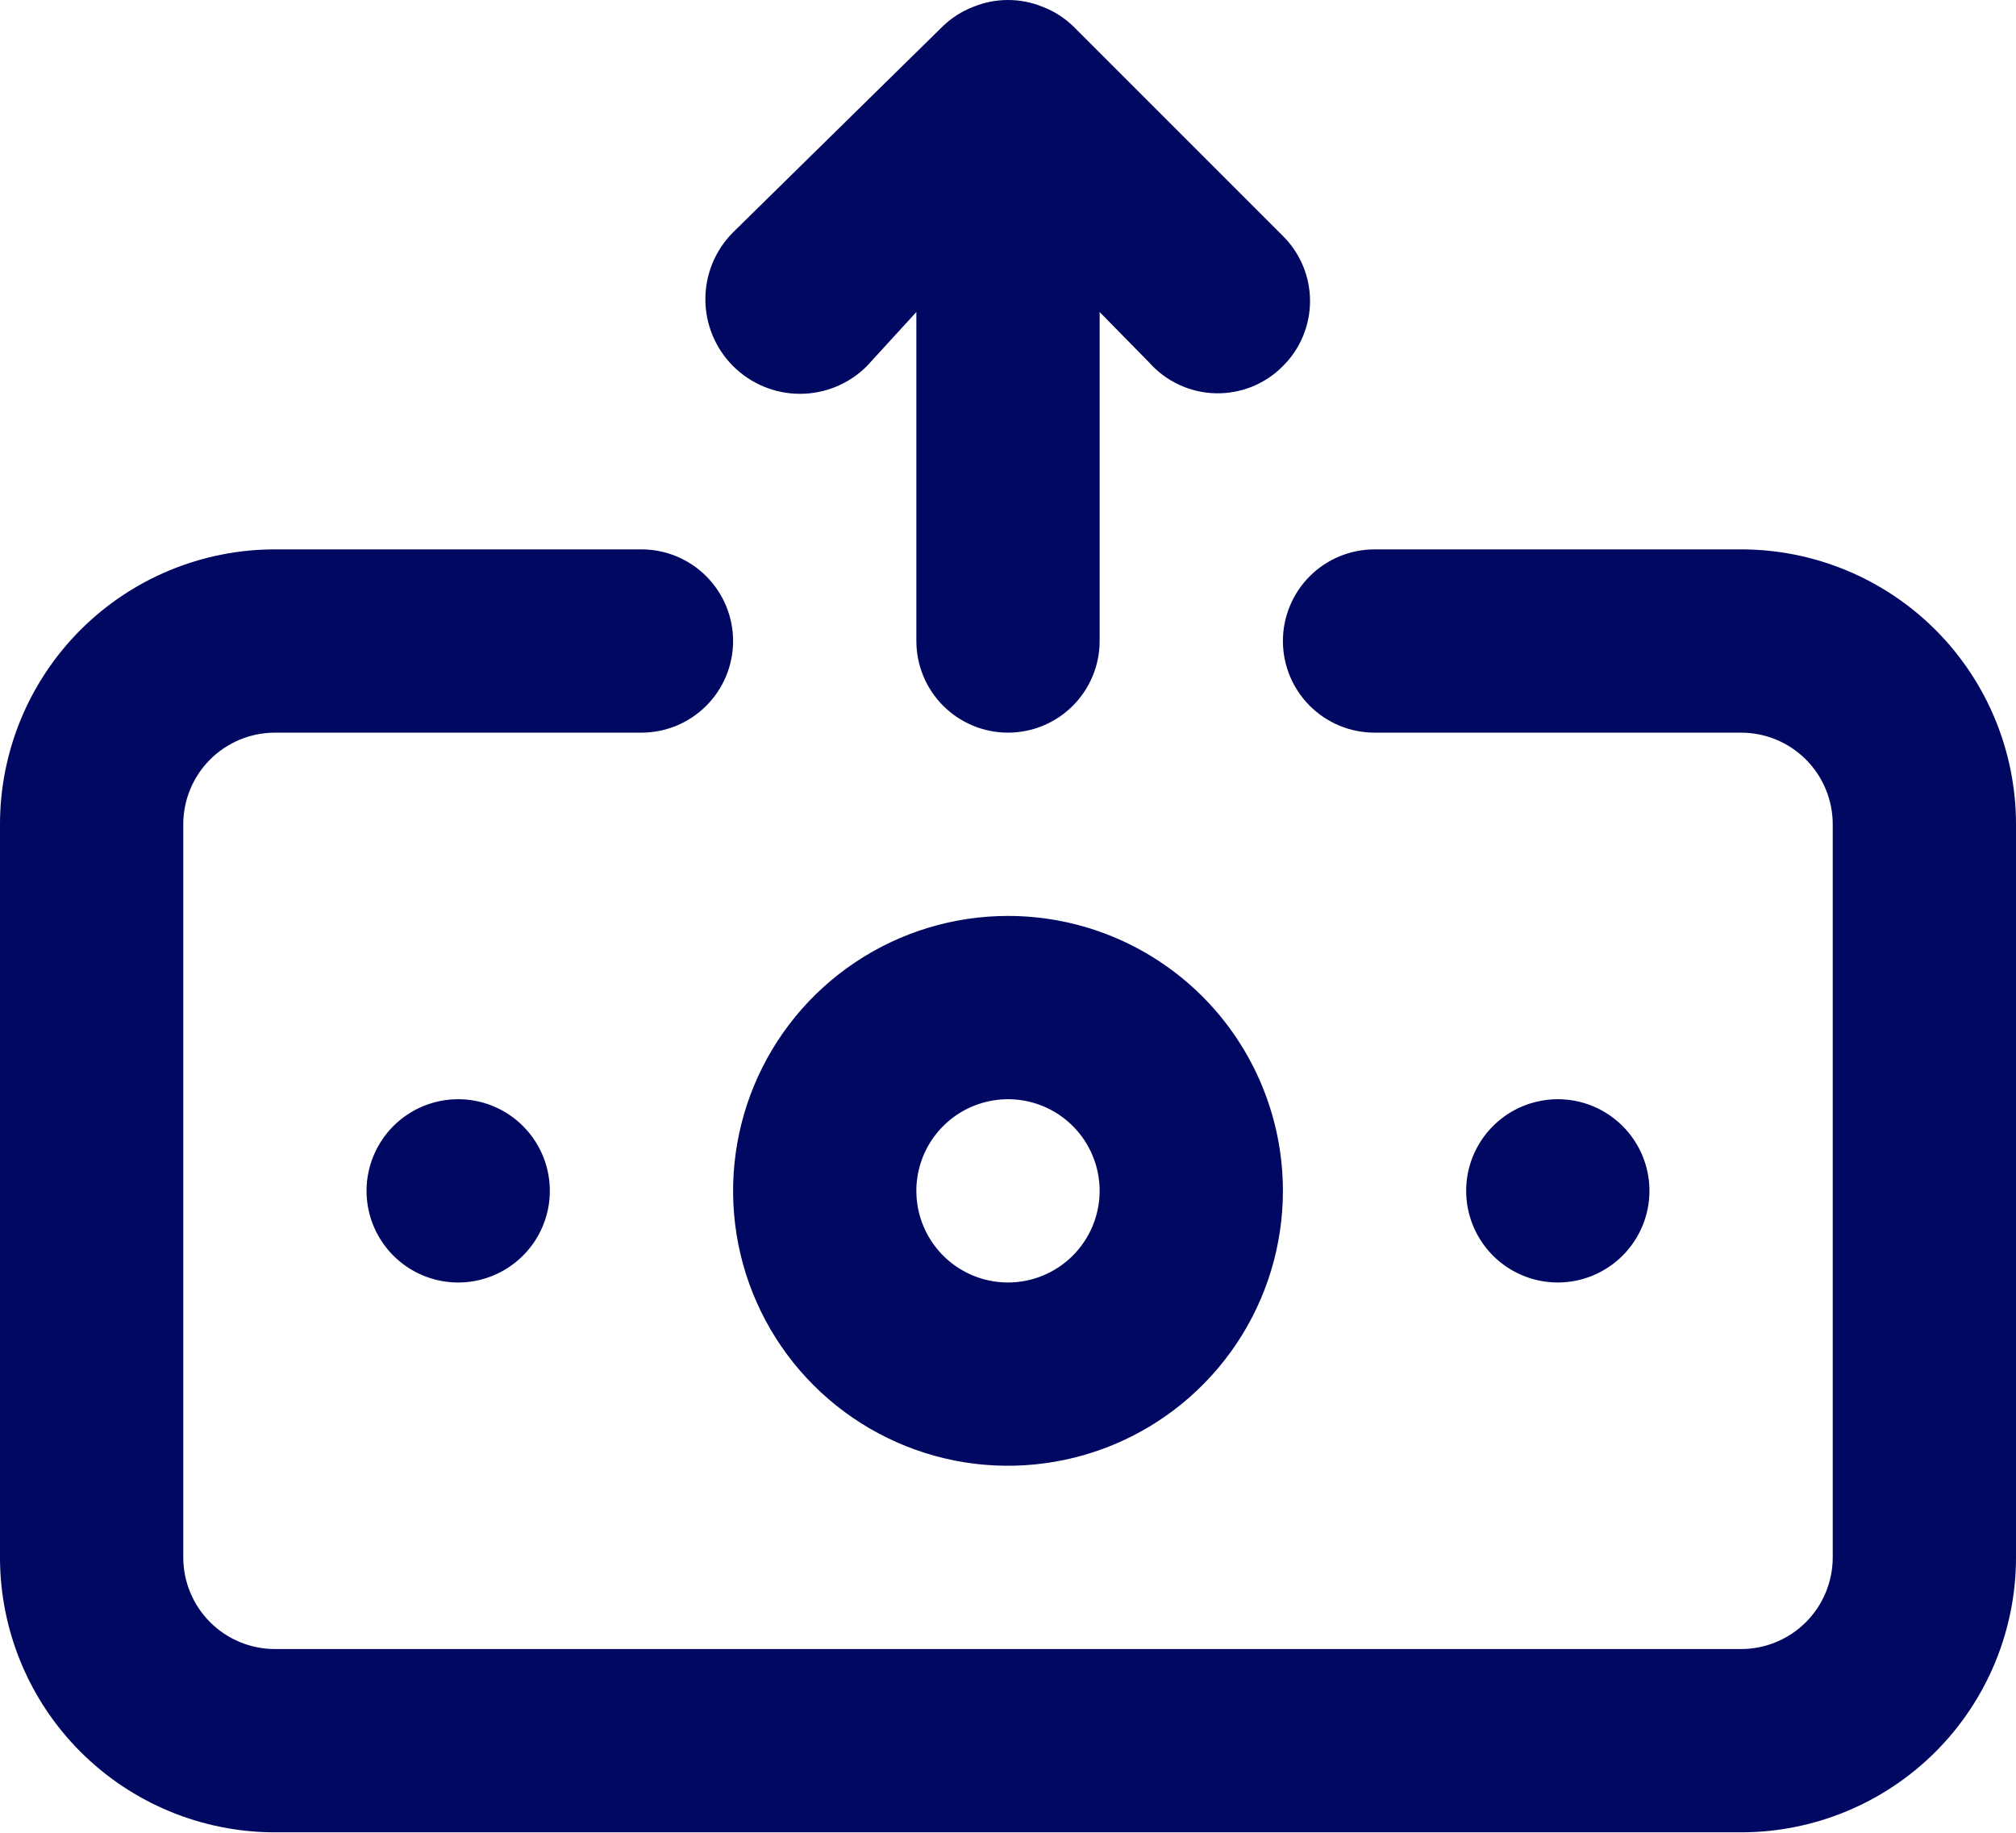 <svg width="44" height="40" viewBox="0 0 44 40" fill="none" xmlns="http://www.w3.org/2000/svg">
<path d="M18.92 7.99L20 6.81V13.99C20 14.521 20.211 15.029 20.586 15.404C20.961 15.779 21.47 15.99 22 15.99C22.53 15.99 23.039 15.779 23.414 15.404C23.789 15.029 24 14.521 24 13.99V6.81L25.08 7.91C25.262 8.115 25.483 8.281 25.731 8.396C25.98 8.512 26.249 8.576 26.523 8.583C26.796 8.591 27.069 8.542 27.323 8.44C27.577 8.338 27.808 8.185 28 7.99C28.188 7.804 28.336 7.583 28.438 7.339C28.539 7.095 28.592 6.834 28.592 6.57C28.592 6.306 28.539 6.045 28.438 5.801C28.336 5.557 28.188 5.336 28 5.15L23.42 0.57C23.23 0.388 23.006 0.245 22.76 0.15C22.273 -0.05 21.727 -0.05 21.24 0.15C20.994 0.245 20.77 0.388 20.58 0.57L16 5.07C15.613 5.457 15.395 5.982 15.395 6.53C15.395 7.078 15.613 7.603 16 7.99C16.387 8.377 16.912 8.595 17.46 8.595C18.008 8.595 18.533 8.377 18.92 7.99ZM22 19.99C20.813 19.99 19.653 20.342 18.667 21.001C17.68 21.66 16.911 22.598 16.457 23.694C16.003 24.79 15.884 25.997 16.115 27.161C16.347 28.325 16.918 29.394 17.757 30.233C18.596 31.072 19.666 31.643 20.829 31.875C21.993 32.106 23.2 31.987 24.296 31.533C25.392 31.079 26.329 30.31 26.989 29.323C27.648 28.337 28 27.177 28 25.99C28 24.399 27.368 22.873 26.243 21.747C25.117 20.622 23.591 19.99 22 19.99ZM22 27.99C21.604 27.99 21.218 27.873 20.889 27.653C20.56 27.433 20.304 27.121 20.152 26.755C20.001 26.39 19.961 25.988 20.038 25.6C20.116 25.212 20.306 24.855 20.586 24.576C20.866 24.296 21.222 24.106 21.61 24.029C21.998 23.951 22.4 23.991 22.765 24.142C23.131 24.294 23.443 24.55 23.663 24.879C23.883 25.208 24 25.595 24 25.99C24 26.52 23.789 27.029 23.414 27.404C23.039 27.779 22.53 27.99 22 27.99ZM8 25.99C8 26.386 8.117 26.772 8.337 27.101C8.557 27.43 8.869 27.686 9.235 27.838C9.6 27.989 10.002 28.029 10.39 27.952C10.778 27.874 11.134 27.684 11.414 27.404C11.694 27.125 11.884 26.768 11.962 26.38C12.039 25.992 11.999 25.59 11.848 25.225C11.696 24.859 11.44 24.547 11.111 24.327C10.782 24.107 10.396 23.99 10 23.99C9.47 23.99 8.961 24.201 8.586 24.576C8.211 24.951 8 25.46 8 25.99ZM36 25.99C36 25.595 35.883 25.208 35.663 24.879C35.443 24.55 35.131 24.294 34.765 24.142C34.4 23.991 33.998 23.951 33.61 24.029C33.222 24.106 32.865 24.296 32.586 24.576C32.306 24.855 32.116 25.212 32.038 25.6C31.961 25.988 32.001 26.39 32.152 26.755C32.304 27.121 32.56 27.433 32.889 27.653C33.218 27.873 33.604 27.99 34 27.99C34.53 27.99 35.039 27.779 35.414 27.404C35.789 27.029 36 26.52 36 25.99ZM38 11.99H30C29.47 11.99 28.961 12.201 28.586 12.576C28.211 12.951 28 13.46 28 13.99C28 14.521 28.211 15.029 28.586 15.404C28.961 15.779 29.47 15.99 30 15.99H38C38.53 15.99 39.039 16.201 39.414 16.576C39.789 16.951 40 17.46 40 17.99V33.99C40 34.52 39.789 35.029 39.414 35.404C39.039 35.779 38.53 35.99 38 35.99H6C5.47 35.99 4.961 35.779 4.586 35.404C4.211 35.029 4 34.52 4 33.99V17.99C4 17.46 4.211 16.951 4.586 16.576C4.961 16.201 5.47 15.99 6 15.99H14C14.53 15.99 15.039 15.779 15.414 15.404C15.789 15.029 16 14.521 16 13.99C16 13.46 15.789 12.951 15.414 12.576C15.039 12.201 14.53 11.99 14 11.99H6C4.409 11.99 2.883 12.622 1.757 13.747C0.632 14.873 0 16.399 0 17.99V33.99C0 35.581 0.632 37.108 1.757 38.233C2.883 39.358 4.409 39.99 6 39.99H38C39.591 39.99 41.117 39.358 42.243 38.233C43.368 37.108 44 35.581 44 33.99V17.99C44 16.399 43.368 14.873 42.243 13.747C41.117 12.622 39.591 11.99 38 11.99Z" fill="#000862"/>
</svg>
